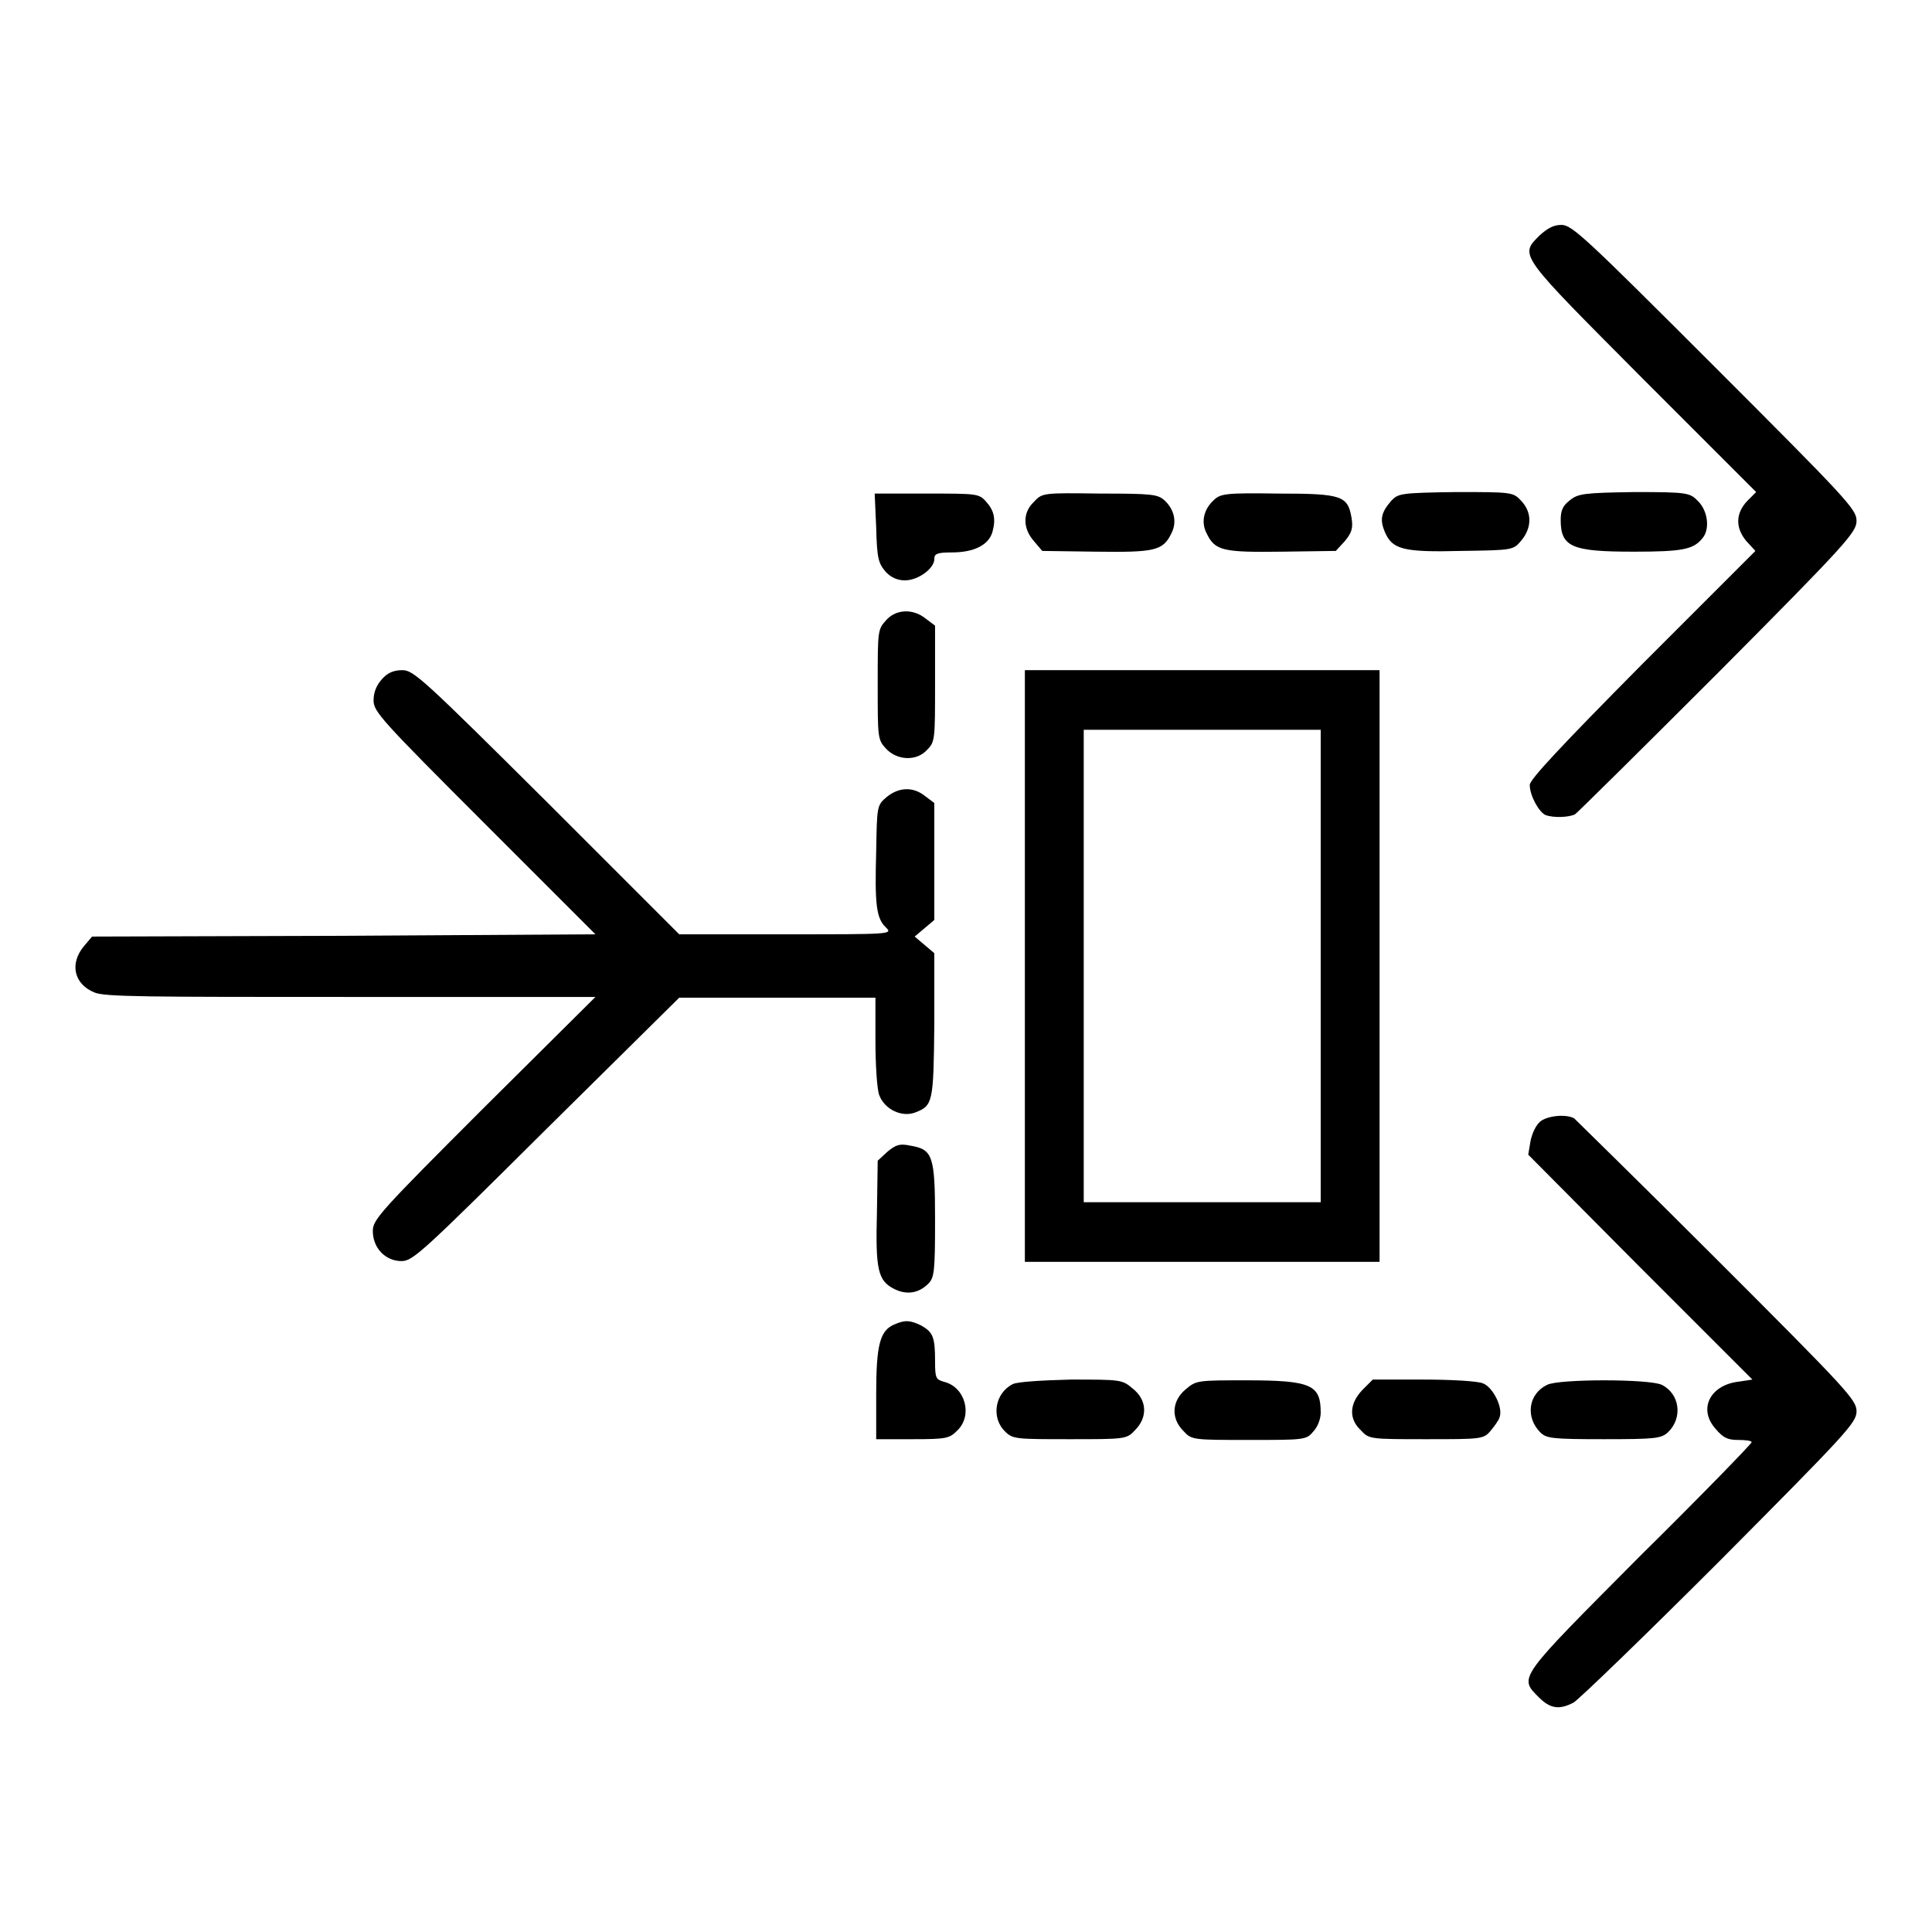 <?xml version="1.0" encoding="utf-8"?>
<!-- Svg Vector Icons : http://www.onlinewebfonts.com/icon -->
<!DOCTYPE svg PUBLIC "-//W3C//DTD SVG 1.1//EN" "http://www.w3.org/Graphics/SVG/1.1/DTD/svg11.dtd">
<svg version="1.1" xmlns="http://www.w3.org/2000/svg" xmlns:xlink="http://www.w3.org/1999/xlink" x="0px" y="0px" viewBox="0 0 256 256" enable-background="new 0 0 256 256" xml:space="preserve">
<g><g><g><path fill="#000000" d="M204,31.2c-2.7,2.7-2.8,2.4,13.7,19l15,15l-1.2,1.2c-1.5,1.6-1.6,3.5-0.1,5.3l1.2,1.3l-15,15c-10.8,10.9-14.9,15.3-14.9,16c0,1.4,1.2,3.6,2.1,4c1.1,0.4,3.1,0.3,3.9-0.1c0.3-0.2,8.9-8.7,19-18.8C244.9,71.8,246,70.5,246,69c0-1.5-1.2-2.8-18.8-20.4c-17.1-17.1-18.9-18.8-20.3-18.8C205.8,29.8,205,30.3,204,31.2z"/><path fill="#000000" d="M116.1,69.9c0.1,4.1,0.3,4.7,1.2,5.8c0.7,0.8,1.6,1.2,2.6,1.2c1.8,0,3.9-1.6,3.9-2.8c0-0.7,0.3-0.9,2.3-0.9c3,0,4.9-1,5.4-2.7c0.5-1.8,0.2-2.9-0.9-4.1c-0.9-1-1.3-1-7.8-1h-6.9L116.1,69.9z"/><path fill="#000000" d="M137,66.5c-1.5,1.4-1.5,3.5,0,5.2l1.1,1.3l7.1,0.1c7.7,0.1,8.9-0.1,10-2.4c0.8-1.5,0.4-3.2-0.9-4.4c-0.9-0.8-1.6-0.9-8.5-0.9C138.2,65.3,138.1,65.3,137,66.5z"/><path fill="#000000" d="M160.8,66.3c-1.3,1.2-1.7,2.9-0.9,4.4c1.1,2.3,2.2,2.5,10,2.4l7.1-0.1l1.2-1.3c0.9-1.1,1.1-1.7,0.9-3c-0.5-3-1.2-3.3-9.7-3.3C162.4,65.3,161.7,65.4,160.8,66.3z"/><path fill="#000000" d="M184.4,66.3c-1.4,1.6-1.6,2.5-0.9,4.2c1,2.3,2.4,2.7,10.2,2.5c6.8-0.1,6.8-0.1,7.9-1.4c1.4-1.7,1.4-3.7,0-5.2c-1.1-1.2-1.2-1.2-8.7-1.2C185.6,65.3,185.3,65.4,184.4,66.3z"/><path fill="#000000" d="M208,66.3c-0.9,0.7-1.2,1.3-1.2,2.6c0,3.6,1.5,4.2,9.7,4.2c6.5,0,7.9-0.3,9.1-1.8c1-1.2,0.7-3.6-0.6-4.9c-1.1-1.1-1.3-1.2-8.4-1.2C209.9,65.3,209.1,65.4,208,66.3z"/><path fill="#000000" d="M117.4,82.2c-1.1,1.2-1.1,1.4-1.1,8.5c0,7.1,0,7.3,1.1,8.5c1.5,1.6,4.1,1.7,5.5,0.1c1-1,1-1.5,1-8.7v-7.7l-1.2-0.9C121,80.6,118.7,80.7,117.4,82.2z"/><path fill="#000000" d="M50.6,90c-0.7,0.8-1.1,1.7-1.1,2.8c0,1.5,1,2.6,14.7,16.3l14.7,14.7L45.5,124l-33.3,0.1l-1.1,1.3c-1.9,2.3-1.3,5,1.4,6.1c1.3,0.6,7.1,0.6,34,0.6h32.4l-14.8,14.7c-13.7,13.7-14.7,14.8-14.7,16.3c0,2.3,1.7,4,3.8,4c1.5,0,2.7-1.1,19.2-17.5L90,132.2h13h13v5.7c0,3.1,0.2,6.4,0.5,7.2c0.7,1.9,3,3,4.8,2.3c2.3-0.9,2.4-1.3,2.5-11.6v-9.5l-1.3-1.1l-1.3-1.1l1.3-1.1l1.3-1.1v-7.7v-7.8l-1.2-0.9c-1.6-1.3-3.5-1.2-5.1,0.1c-1.3,1.1-1.3,1.2-1.4,7.2c-0.2,7,0,8.9,1.3,10.1c0.9,0.9,0.7,0.9-13.3,0.9H90l-17.5-17.5C56,89.9,54.8,88.8,53.3,88.8C52.1,88.8,51.3,89.2,50.6,90z"/><path fill="#000000" d="M135.8,128v39.2h23.5h23.5V128V88.8h-23.5h-23.5V128z M175,128v31.3h-15.7h-15.7V128V96.7h15.7H175L175,128L175,128z"/><path fill="#000000" d="M204.1,148.6c-0.6,0.5-1.1,1.6-1.3,2.6l-0.3,1.8l14.8,14.9l14.9,14.9l-2,0.3c-3.6,0.5-5.2,3.6-2.9,6.2c1,1.2,1.6,1.5,3,1.5c1,0,1.8,0.1,1.8,0.3c0,0.2-6.6,7-14.8,15.1c-16.2,16.3-16.1,16-13.4,18.7c1.5,1.5,2.7,1.7,4.6,0.7c0.7-0.4,9.4-8.8,19.4-18.8c16.9-17,18.1-18.3,18.1-19.8c0-1.5-1.2-2.8-18.4-20c-10.1-10.1-18.7-18.5-19-18.8C207.6,147.6,205.1,147.8,204.1,148.6z"/><path fill="#000000" d="M117.6,152.6l-1.3,1.2l-0.1,6.8c-0.2,7.6,0.1,9.1,2.3,10.2c1.6,0.8,3.2,0.6,4.5-0.7c0.8-0.8,0.9-1.6,0.9-8.5c0-8.5-0.3-9.3-3.3-9.8C119.2,151.5,118.7,151.7,117.6,152.6z"/><path fill="#000000" d="M118.5,175.5c-1.9,0.8-2.4,2.7-2.4,9.2v6h4.8c4.6,0,4.9-0.1,6-1.2c2-2,1-5.7-1.8-6.4c-1.1-0.3-1.2-0.5-1.2-2.8c0-3.2-0.3-3.8-1.9-4.7C120.5,174.9,119.9,174.9,118.5,175.5z"/><path fill="#000000" d="M134.2,183.4c-2.4,1.2-2.9,4.5-1,6.3c1,1,1.5,1,8.6,1c7.3,0,7.5,0,8.6-1.2c1.7-1.7,1.6-4-0.3-5.5c-1.4-1.2-1.6-1.2-8.2-1.2C137.9,182.9,134.8,183.1,134.2,183.4z"/><path fill="#000000" d="M157.1,184.1c-1.8,1.5-2,3.8-0.3,5.5c1.1,1.2,1.2,1.2,8.7,1.2c7.3,0,7.6,0,8.5-1.1c0.6-0.6,1-1.7,1-2.5c0-3.7-1.2-4.3-9.9-4.3C158.7,182.9,158.5,182.9,157.1,184.1z"/><path fill="#000000" d="M180.5,184.2c-1.7,1.8-1.8,3.8-0.2,5.3c1.1,1.2,1.2,1.2,8.7,1.2c7.2,0,7.6,0,8.5-1.1c0.5-0.6,1.1-1.4,1.2-1.8c0.5-1.3-0.9-4-2.2-4.5c-0.7-0.3-4.2-0.5-7.9-0.5h-6.7L180.5,184.2z"/><path fill="#000000" d="M205,183.5c-2.5,1.2-2.9,4.3-0.9,6.3c0.8,0.8,1.6,0.9,8.4,0.9c6.9,0,7.6-0.1,8.5-0.9c2-1.9,1.6-5.1-0.8-6.3C218.6,182.7,206.5,182.7,205,183.5z"/></g></g></g>
</svg>